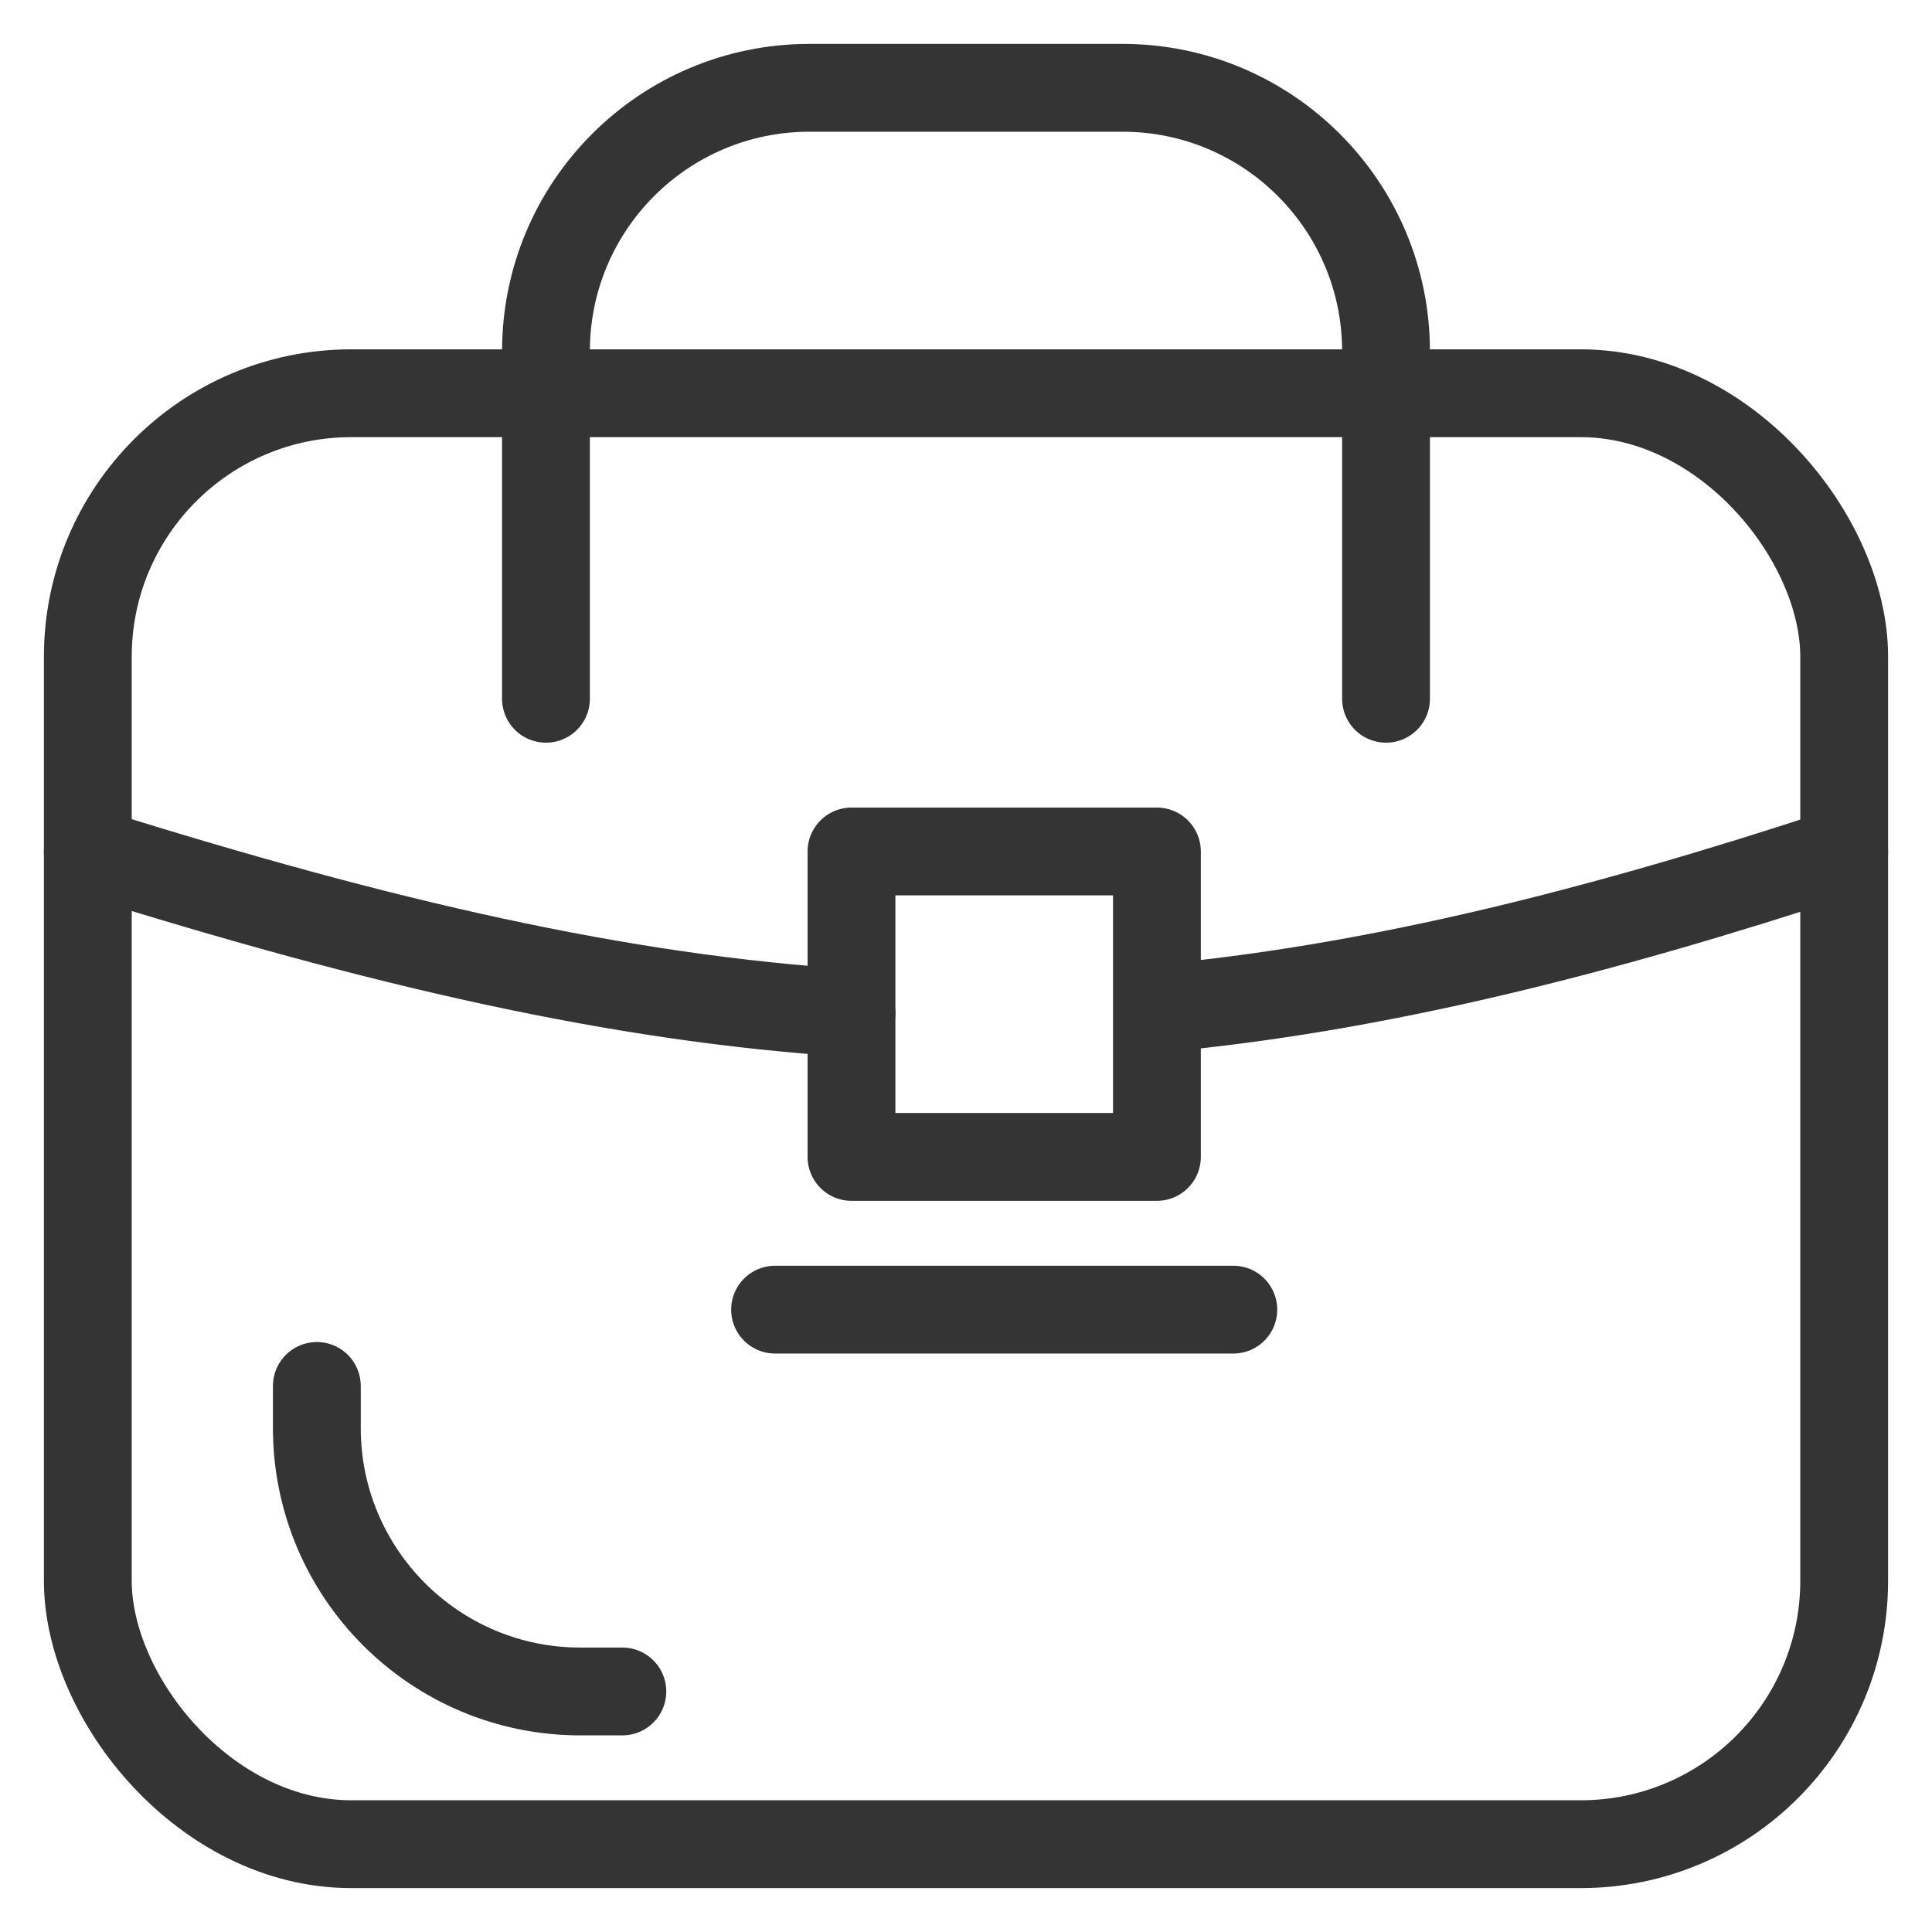 <svg width="22" height="22" viewBox="0 0 22 22" fill="none" xmlns="http://www.w3.org/2000/svg">
<rect x="1" y="4.478" width="20" height="16.522" rx="3" stroke="#343434" stroke-linecap="round" stroke-linejoin="round"/>
<path d="M3.608 15.782V16.261C3.608 17.917 4.952 19.261 6.608 19.261H7.087" stroke="#343434" stroke-linecap="round" stroke-linejoin="round"/>
<path d="M6.217 7.957V4C6.217 2.343 7.56 1 9.217 1H12.783C14.439 1 15.783 2.343 15.783 4V7.957" stroke="#343434" stroke-linecap="round" stroke-linejoin="round"/>
<rect x="9.696" y="9.696" width="3.478" height="3.478" stroke="#343434" stroke-linecap="round" stroke-linejoin="round"/>
<path d="M1 9.696C4.349 10.747 7.067 11.37 9.696 11.536M21 9.696C18.14 10.639 15.74 11.22 13.463 11.458" stroke="#343434" stroke-linecap="round" stroke-linejoin="round"/>
<path d="M8.826 14.913H14.044" stroke="#343434" stroke-linecap="round" stroke-linejoin="round"/>
</svg>
